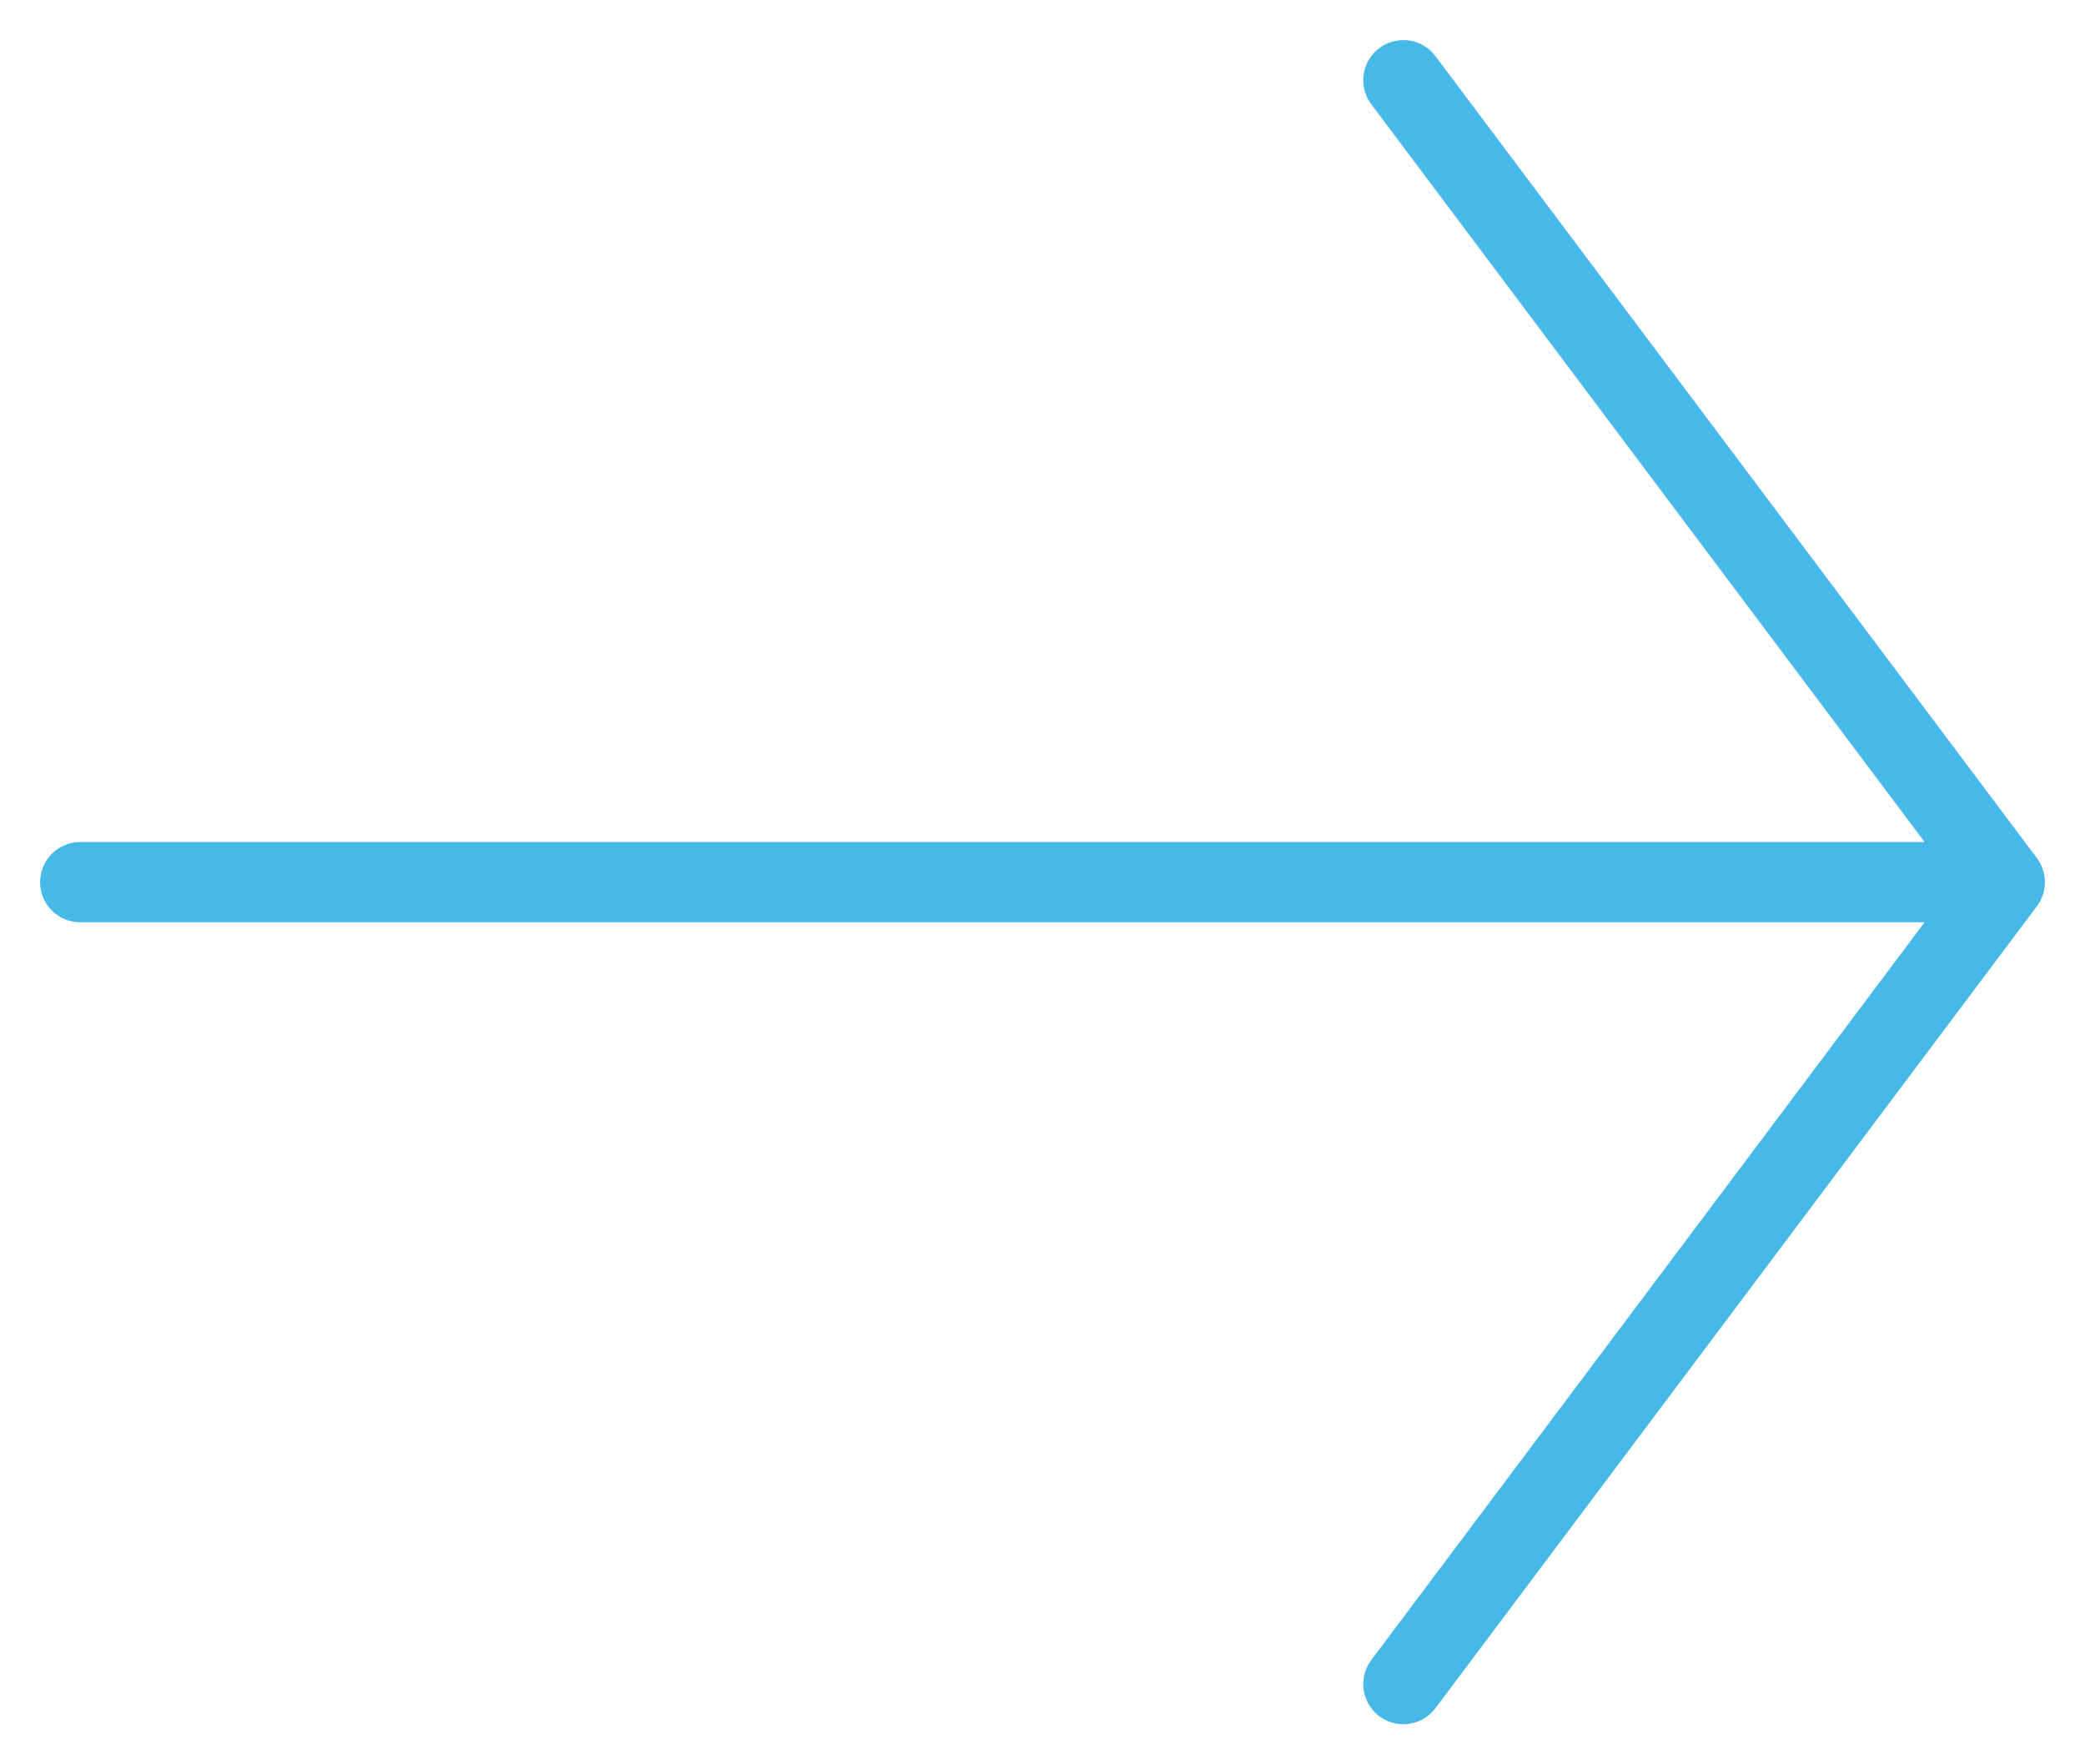 <svg width="26" height="22" viewBox="0 0 26 22" fill="none" xmlns="http://www.w3.org/2000/svg">
<path d="M17.5 1L25 11M25 11L1 11M25 11L17.5 21" stroke="#46B9E8" stroke-linecap="round" stroke-linejoin="round"/>
</svg>
